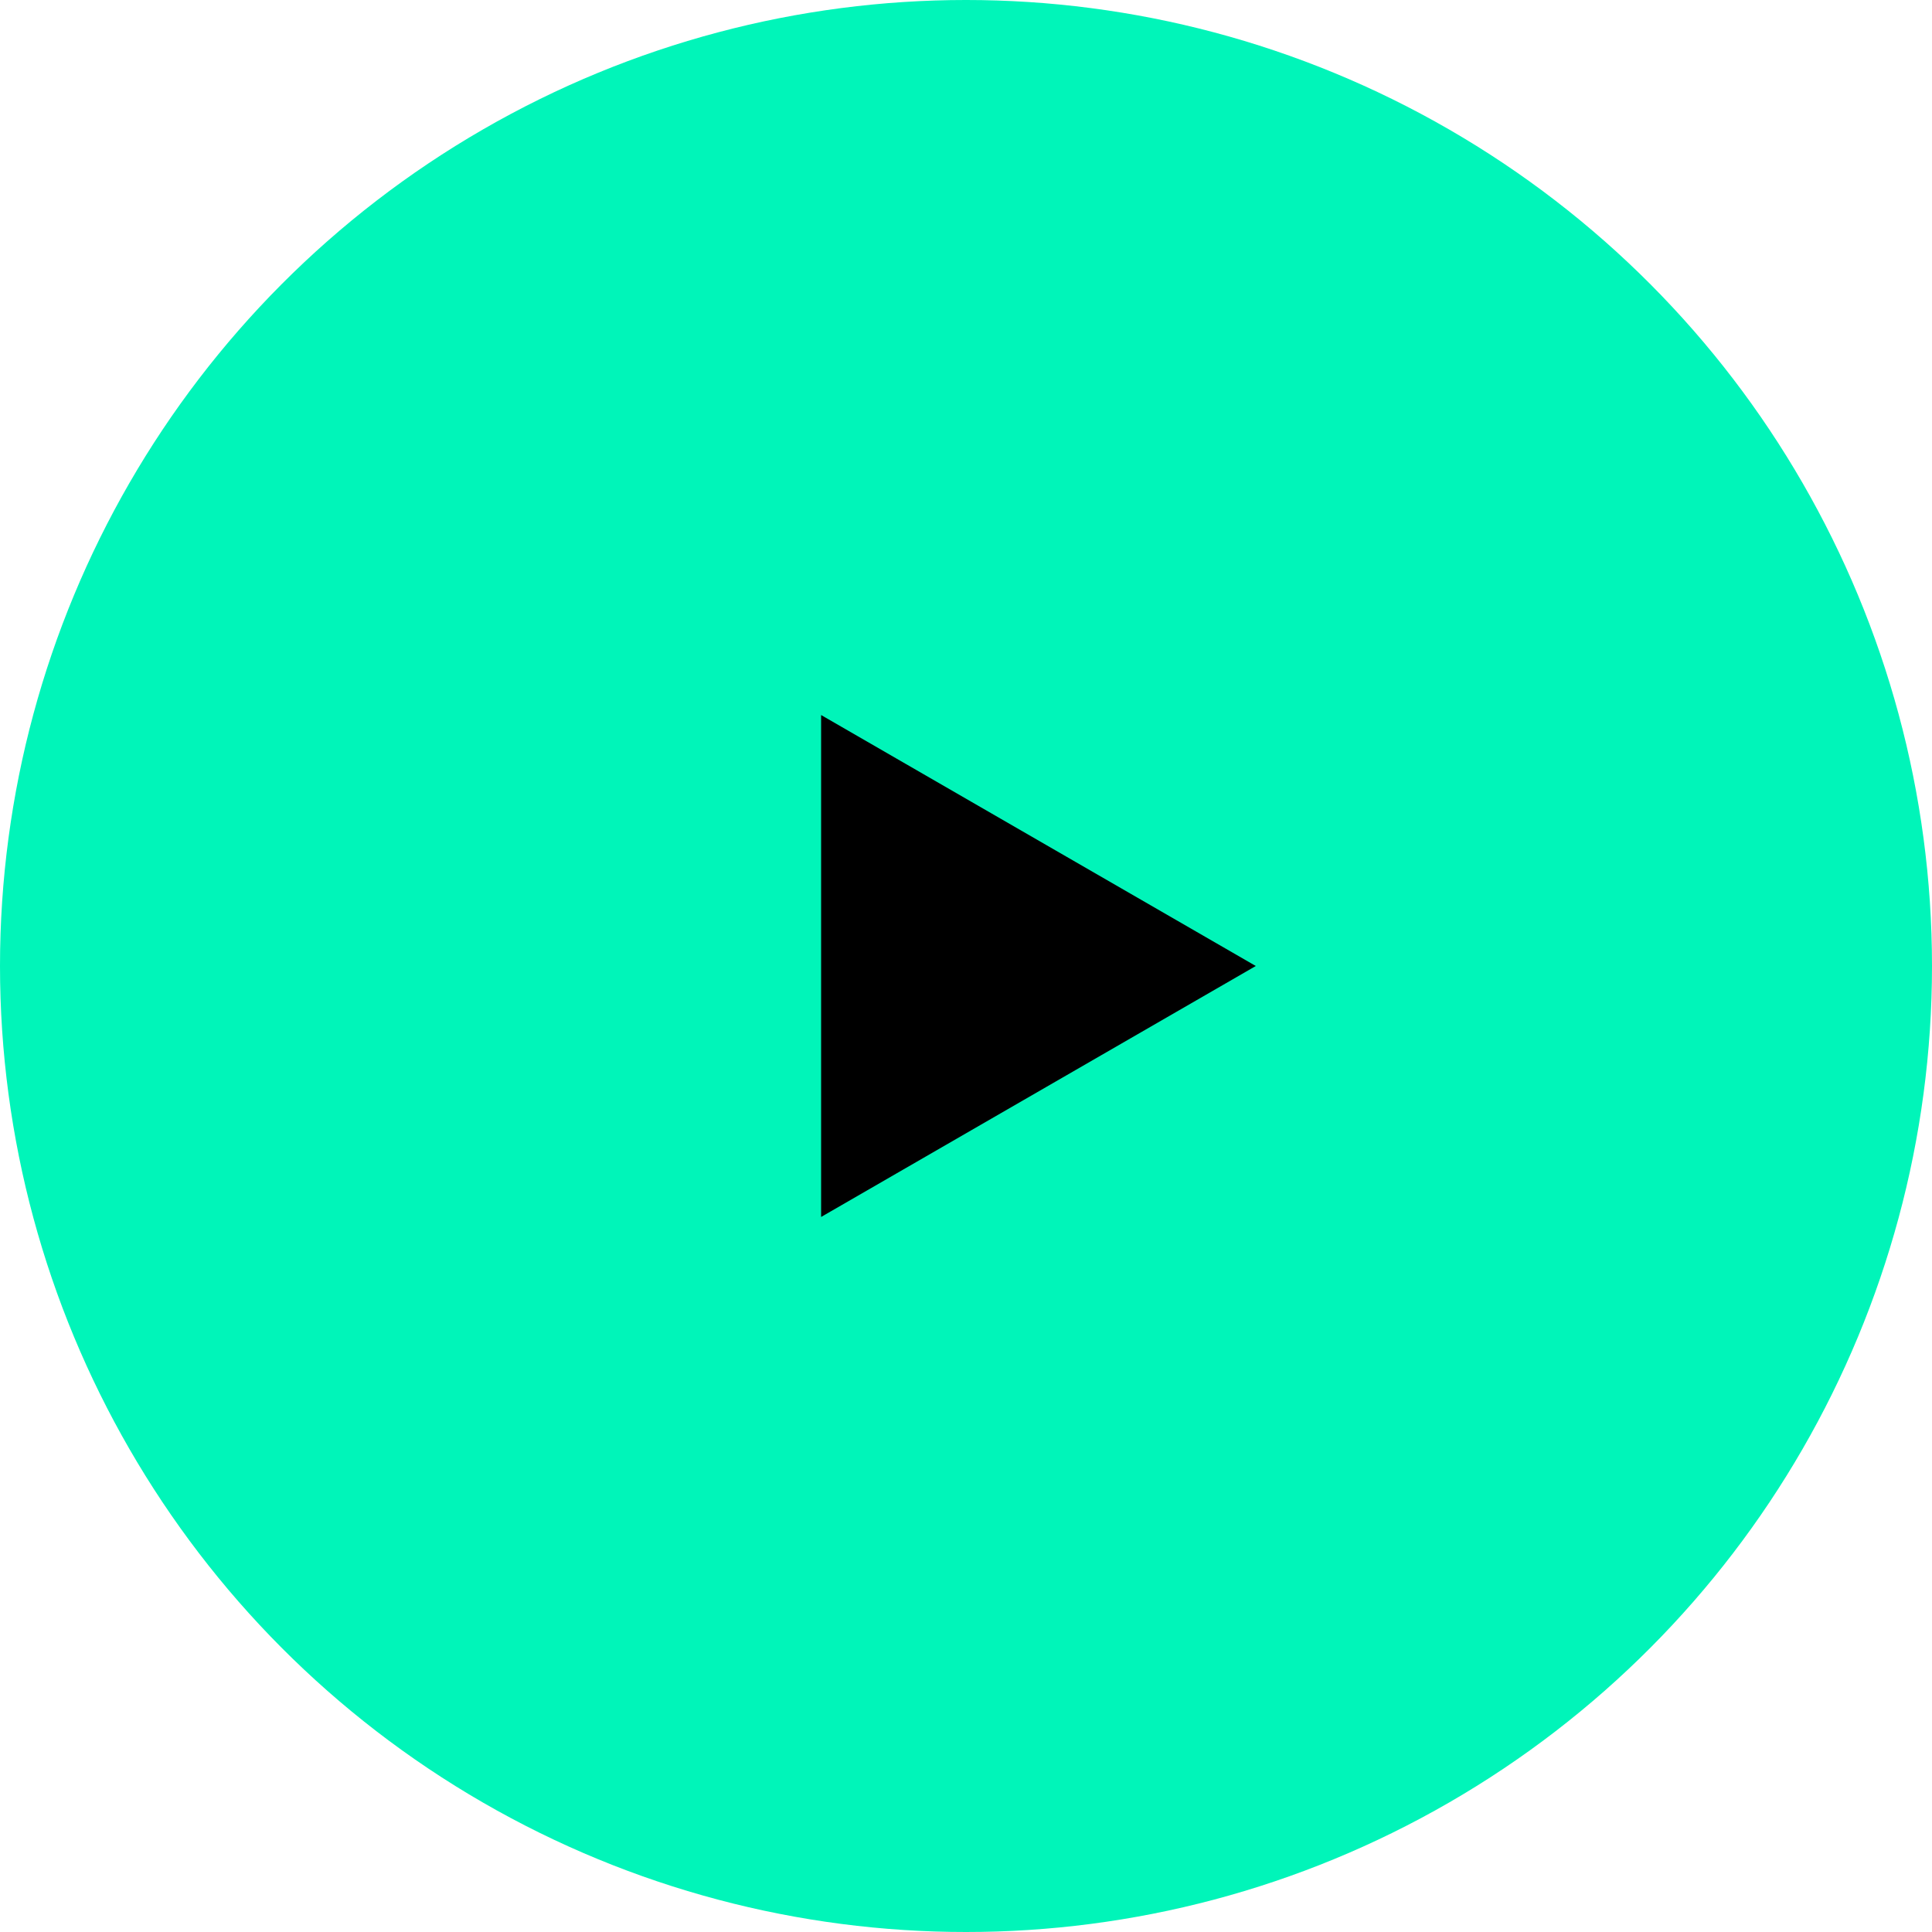 <svg xmlns="http://www.w3.org/2000/svg" width="80" height="80" viewBox="0 0 80 80" fill="none"><circle cx="40" cy="40" r="40" fill="#00F5B9"></circle><path d="M52 40L34 50.392L34 29.608L52 40Z" fill="black"></path></svg>